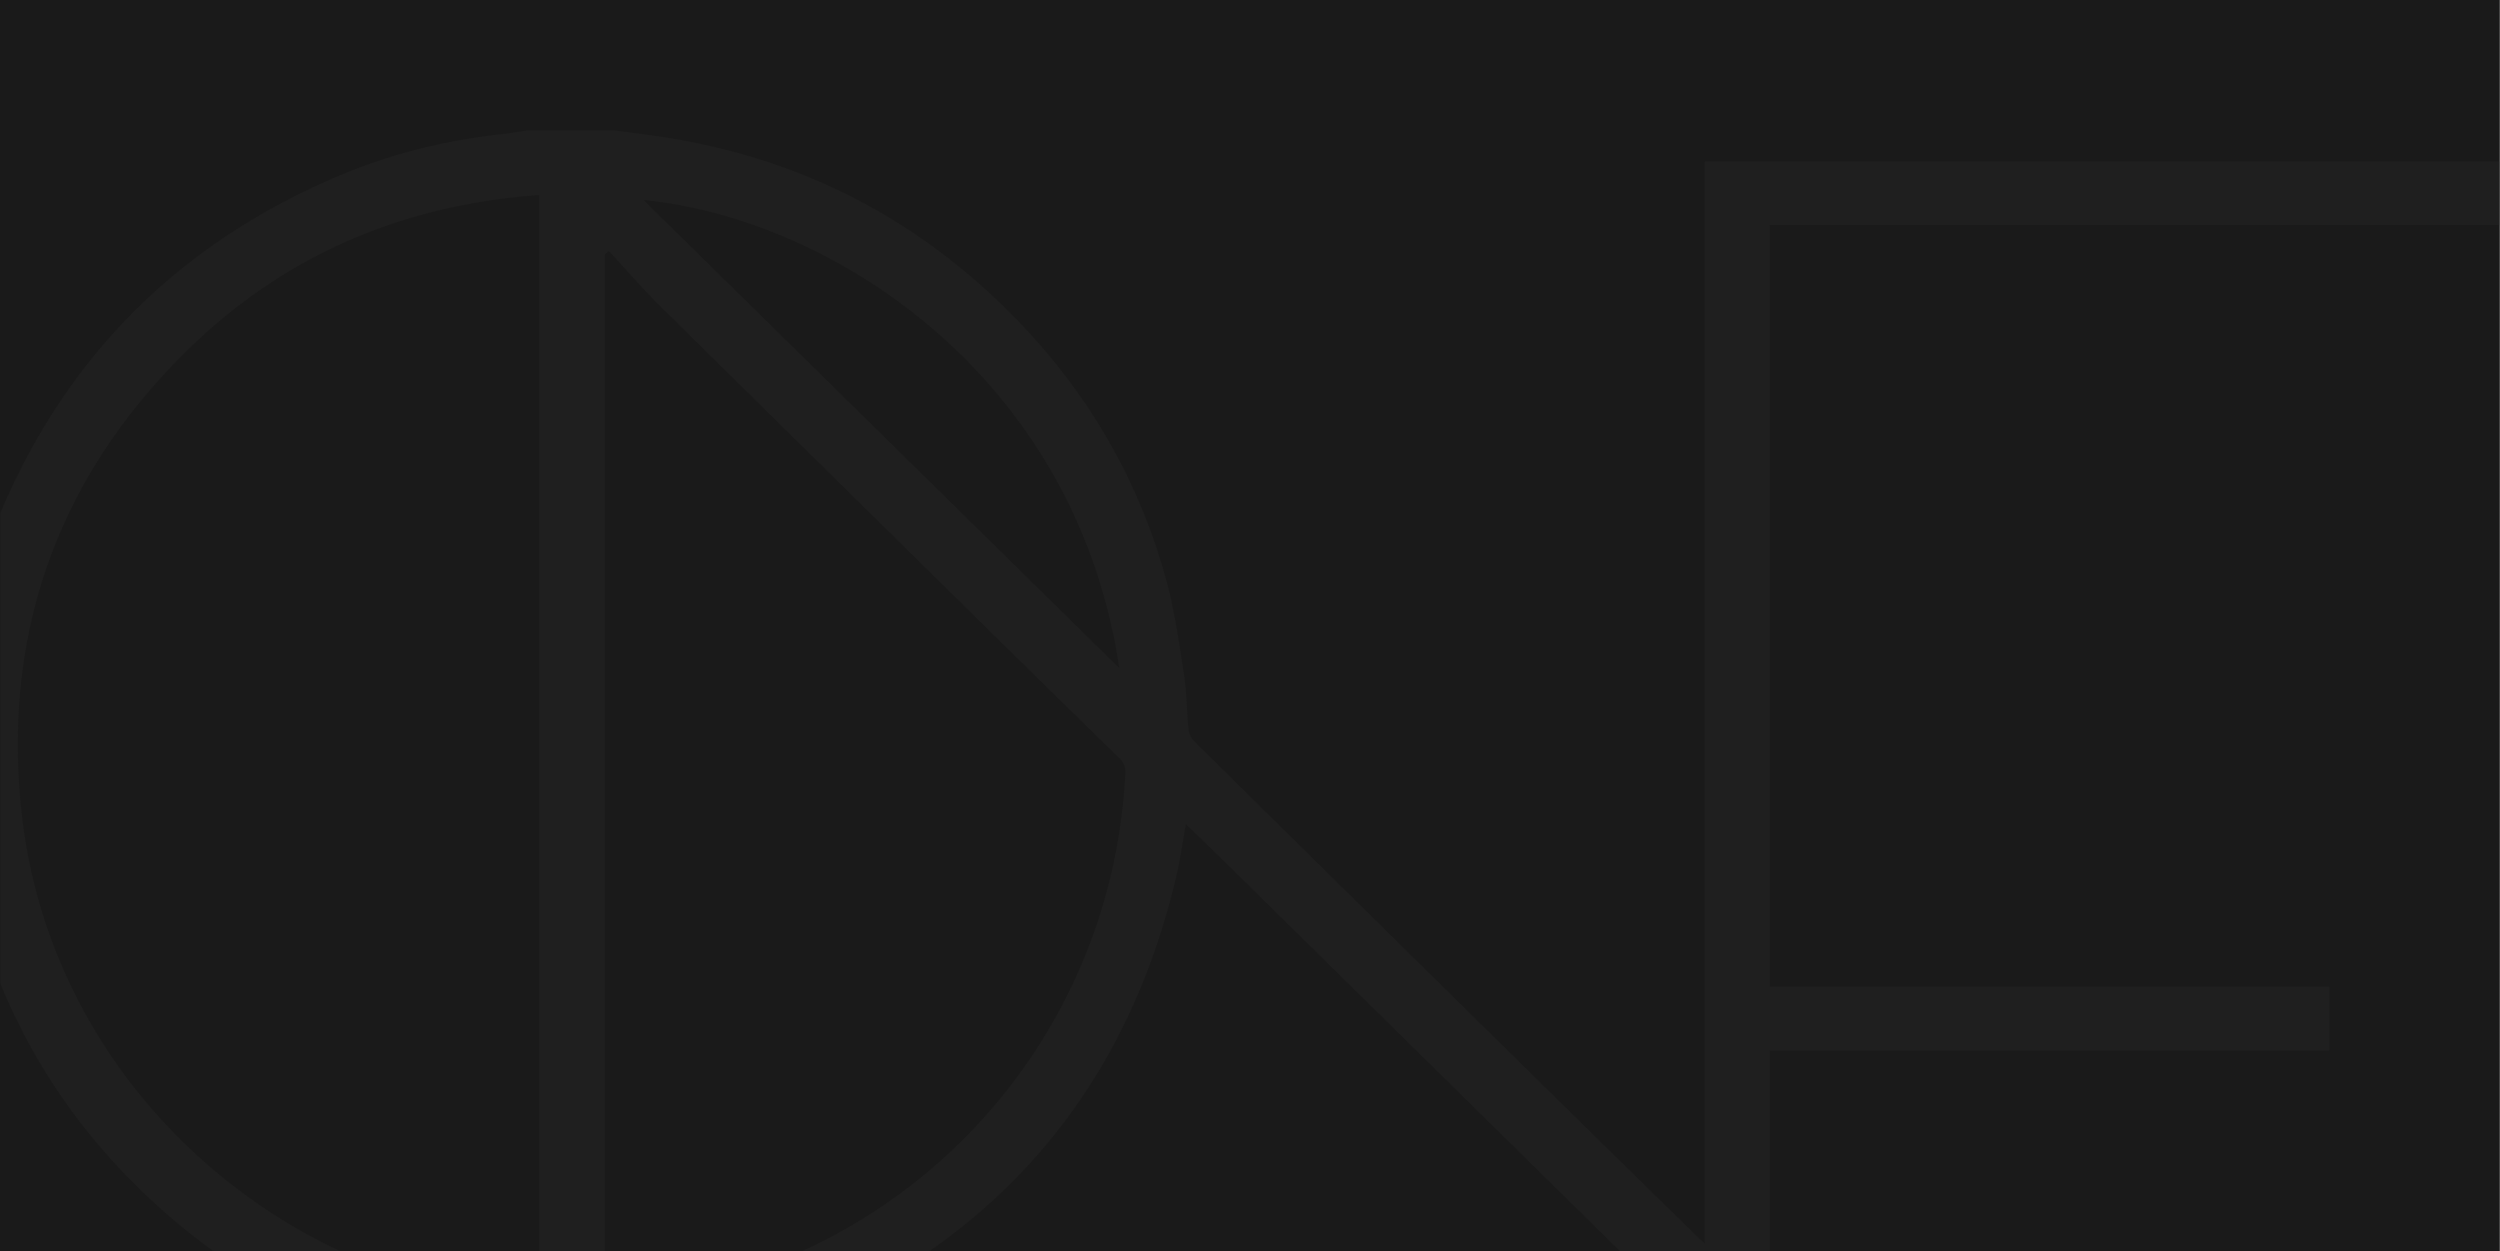 <?xml version="1.0" encoding="UTF-8"?>
<svg xmlns="http://www.w3.org/2000/svg" xmlns:xlink="http://www.w3.org/1999/xlink" width="1920.149" height="961.2" viewBox="0 0 1920.149 961.2">
  <defs>
    <clipPath id="clip-path">
      <rect id="Rechteck_13" data-name="Rechteck 13" width="1919.999" height="945.571" transform="translate(35.718 15.588)" fill="none"></rect>
    </clipPath>
    <clipPath id="clip-path-2">
      <rect id="Rechteck_12" data-name="Rechteck 12" width="1981.369" height="949.5" transform="translate(0.151 100.1)" fill="none"></rect>
    </clipPath>
  </defs>
  <g id="Gruppe_99" data-name="Gruppe 99" transform="translate(-0.568 0.041)">
    <rect id="Rechteck_7" data-name="Rechteck 7" width="1919.999" height="961.2" transform="translate(0.568 -0.041)" fill="#1a1a1a"></rect>
    <g id="Gruppe_19" data-name="Gruppe 19" transform="translate(-35)" clip-path="url(#clip-path)">
      <g id="Gruppe_18" data-name="Gruppe 18" opacity="0.19">
        <g id="Gruppe_17" data-name="Gruppe 17">
          <g id="Gruppe_16" data-name="Gruppe 16" clip-path="url(#clip-path-2)">
            <path id="Pfad_6" data-name="Pfad 6" d="M529.876,153.611C651.794,273.525,773.034,392.827,895.21,513.032c-33.6-224.872-221.384-345.369-365.334-359.421M503.225,192.8c-1.034.841-2.035,1.681-3.069,2.488V998.411a44.932,44.932,0,0,0,6.623-.032c24.357-3.941,49.167-6.2,73.04-12.244,176.8-44.775,310.029-199.869,320.043-391.759a14.421,14.421,0,0,0-4.749-12.243q-58.488-57.084-116.652-114.456-117.8-116.053-235.5-232.206c-13.8-13.665-26.523-28.4-39.735-42.675M449.6,149.767c-105.6,7.688-196.865,46.744-271.521,120.625C80.615,366.789,37.973,484.7,51.832,621.027,74.025,839.148,263.137,992.6,449.6,997.958Zm58.052-49.685c10.886,1.485,21.773,2.843,32.628,4.426Q702.9,128.056,817.227,246.132c54.885,56.791,93.393,123.435,114.2,199.675,6.428,23.615,9.788,48.133,13.568,72.362,2.132,13.665,2.035,27.653,3.424,41.479.323,3.2,1.745,7.042,4.006,9.272q130.349,128.8,260.99,257.371,63.478,62.509,127.183,124.793c1.066,1.034,2.229,2,4.3,3.845V124.052H1981.52v48.812H1394.8V757.645h429.782v49.134H1394.8V975.668H1980.2v49.491h-8.432q-309.447,0-618.828.195c-6.978,0-11.016-3.232-15.248-7.431q-49.67-48.846-99.273-97.722Q1108.938,792.662,979.493,665.155c-10.661-10.531-21.482-20.9-33.08-32.176-2.649,14.571-4.458,28.074-7.624,41.287q-56.743,238.359-280.76,337.874c-34.275,15.248-70.392,24.681-107.187,31.109a432.3,432.3,0,0,1-112.9,4.652C325.614,1037.888,227.731,994.6,146,916.325Q56.208,830.312,20.108,711.157C11.967,684.506,5.28,657.5,3.375,629.686,1.5,601.9-.76,573.928.531,546.178A433.111,433.111,0,0,1,29.993,408.333q75.4-193.1,266.676-273.718c39.864-16.765,81.5-26.973,124.5-31.658,6.558-.743,13.019-1.906,19.544-2.875Z" fill="#333"></path>
          </g>
        </g>
      </g>
    </g>
  </g>
</svg>
